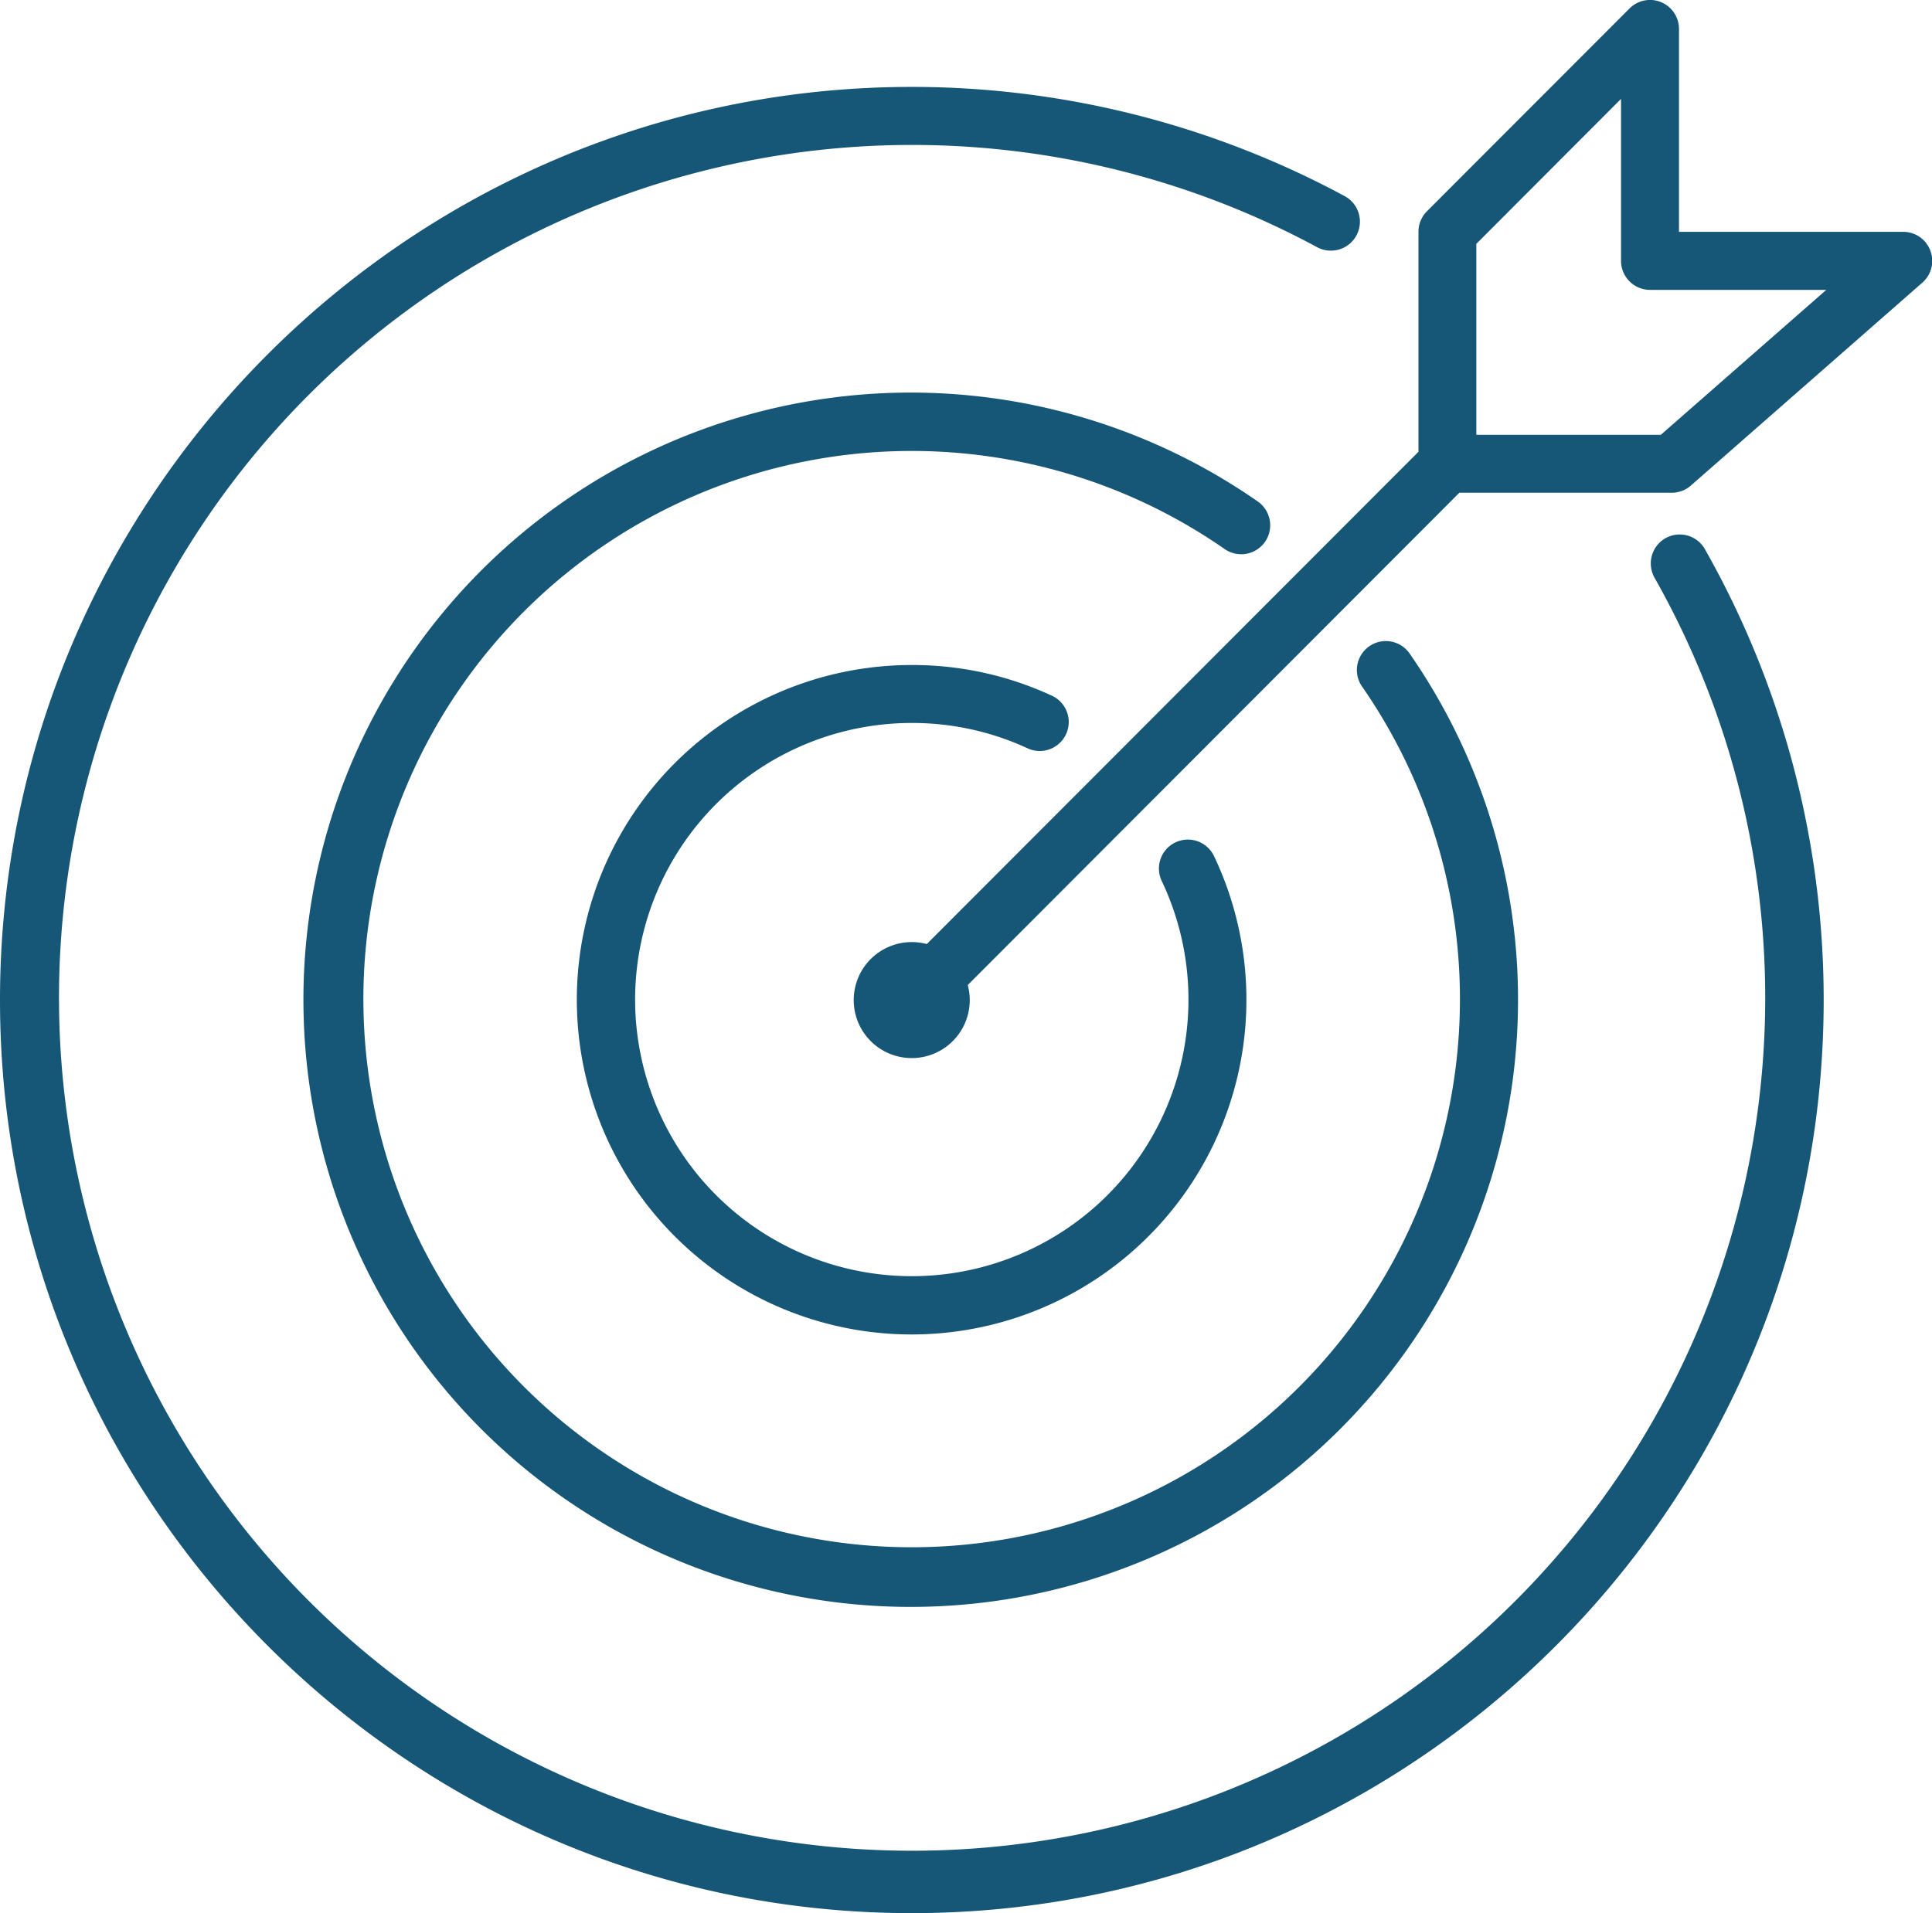 <svg xmlns="http://www.w3.org/2000/svg" width="214.03" height="212" viewBox="0 0 214.03 212">
<defs>
    <style>
      .cls-1 {
        fill: #165677;
        fill-rule: evenodd;
      }
    </style>
  </defs>
  <path class="cls-1" d="M2342.79,2396.78a3.2,3.2,0,0,0-3-2.09h-24.85v-22.48a3.207,3.207,0,0,0-5.48-2.27l-22.45,22.48a3.208,3.208,0,0,0-.93,2.27v24.37l-54.47,54.55a6.427,6.427,0,1,0,4.54,4.54l54.46-54.55h23.53a3.231,3.231,0,0,0,2.11-.79l25.65-22.49A3.2,3.2,0,0,0,2342.79,2396.78Zm-29.86,20.4h-20.44v-21.16l16.03-16.06v17.95a3.214,3.214,0,0,0,3.21,3.21h19.53Zm-82.98,31.93a30.414,30.414,0,0,1,12.83,2.81,3.21,3.21,0,1,0,2.69-5.83,36.654,36.654,0,0,0-15.52-3.4,37.089,37.089,0,1,0,33.48,21.17,3.207,3.207,0,1,0-5.79,2.76A30.65,30.65,0,1,1,2229.95,2449.11Zm39.13-20.07a3.217,3.217,0,0,0-.8-4.47,67.278,67.278,0,1,0,16.83,16.86,3.207,3.207,0,1,0-5.26,3.67,60.739,60.739,0,1,1-15.24-15.26A3.217,3.217,0,0,0,2269.08,2429.04Zm44.36-.4a3.22,3.22,0,0,0-1.2,4.39,94.508,94.508,0,1,1-37.35-36.62,3.215,3.215,0,0,0,3.05-5.66,101.065,101.065,0,0,0-47.99-12.12c-55.7,0-101.01,45.39-101.01,101.18s45.31,101.18,101.01,101.18,101.02-45.39,101.02-101.18a101.283,101.283,0,0,0-13.16-49.96A3.209,3.209,0,0,0,2313.44,2428.64Z" transform="translate(-2128.94 -2369)"/>
</svg>
